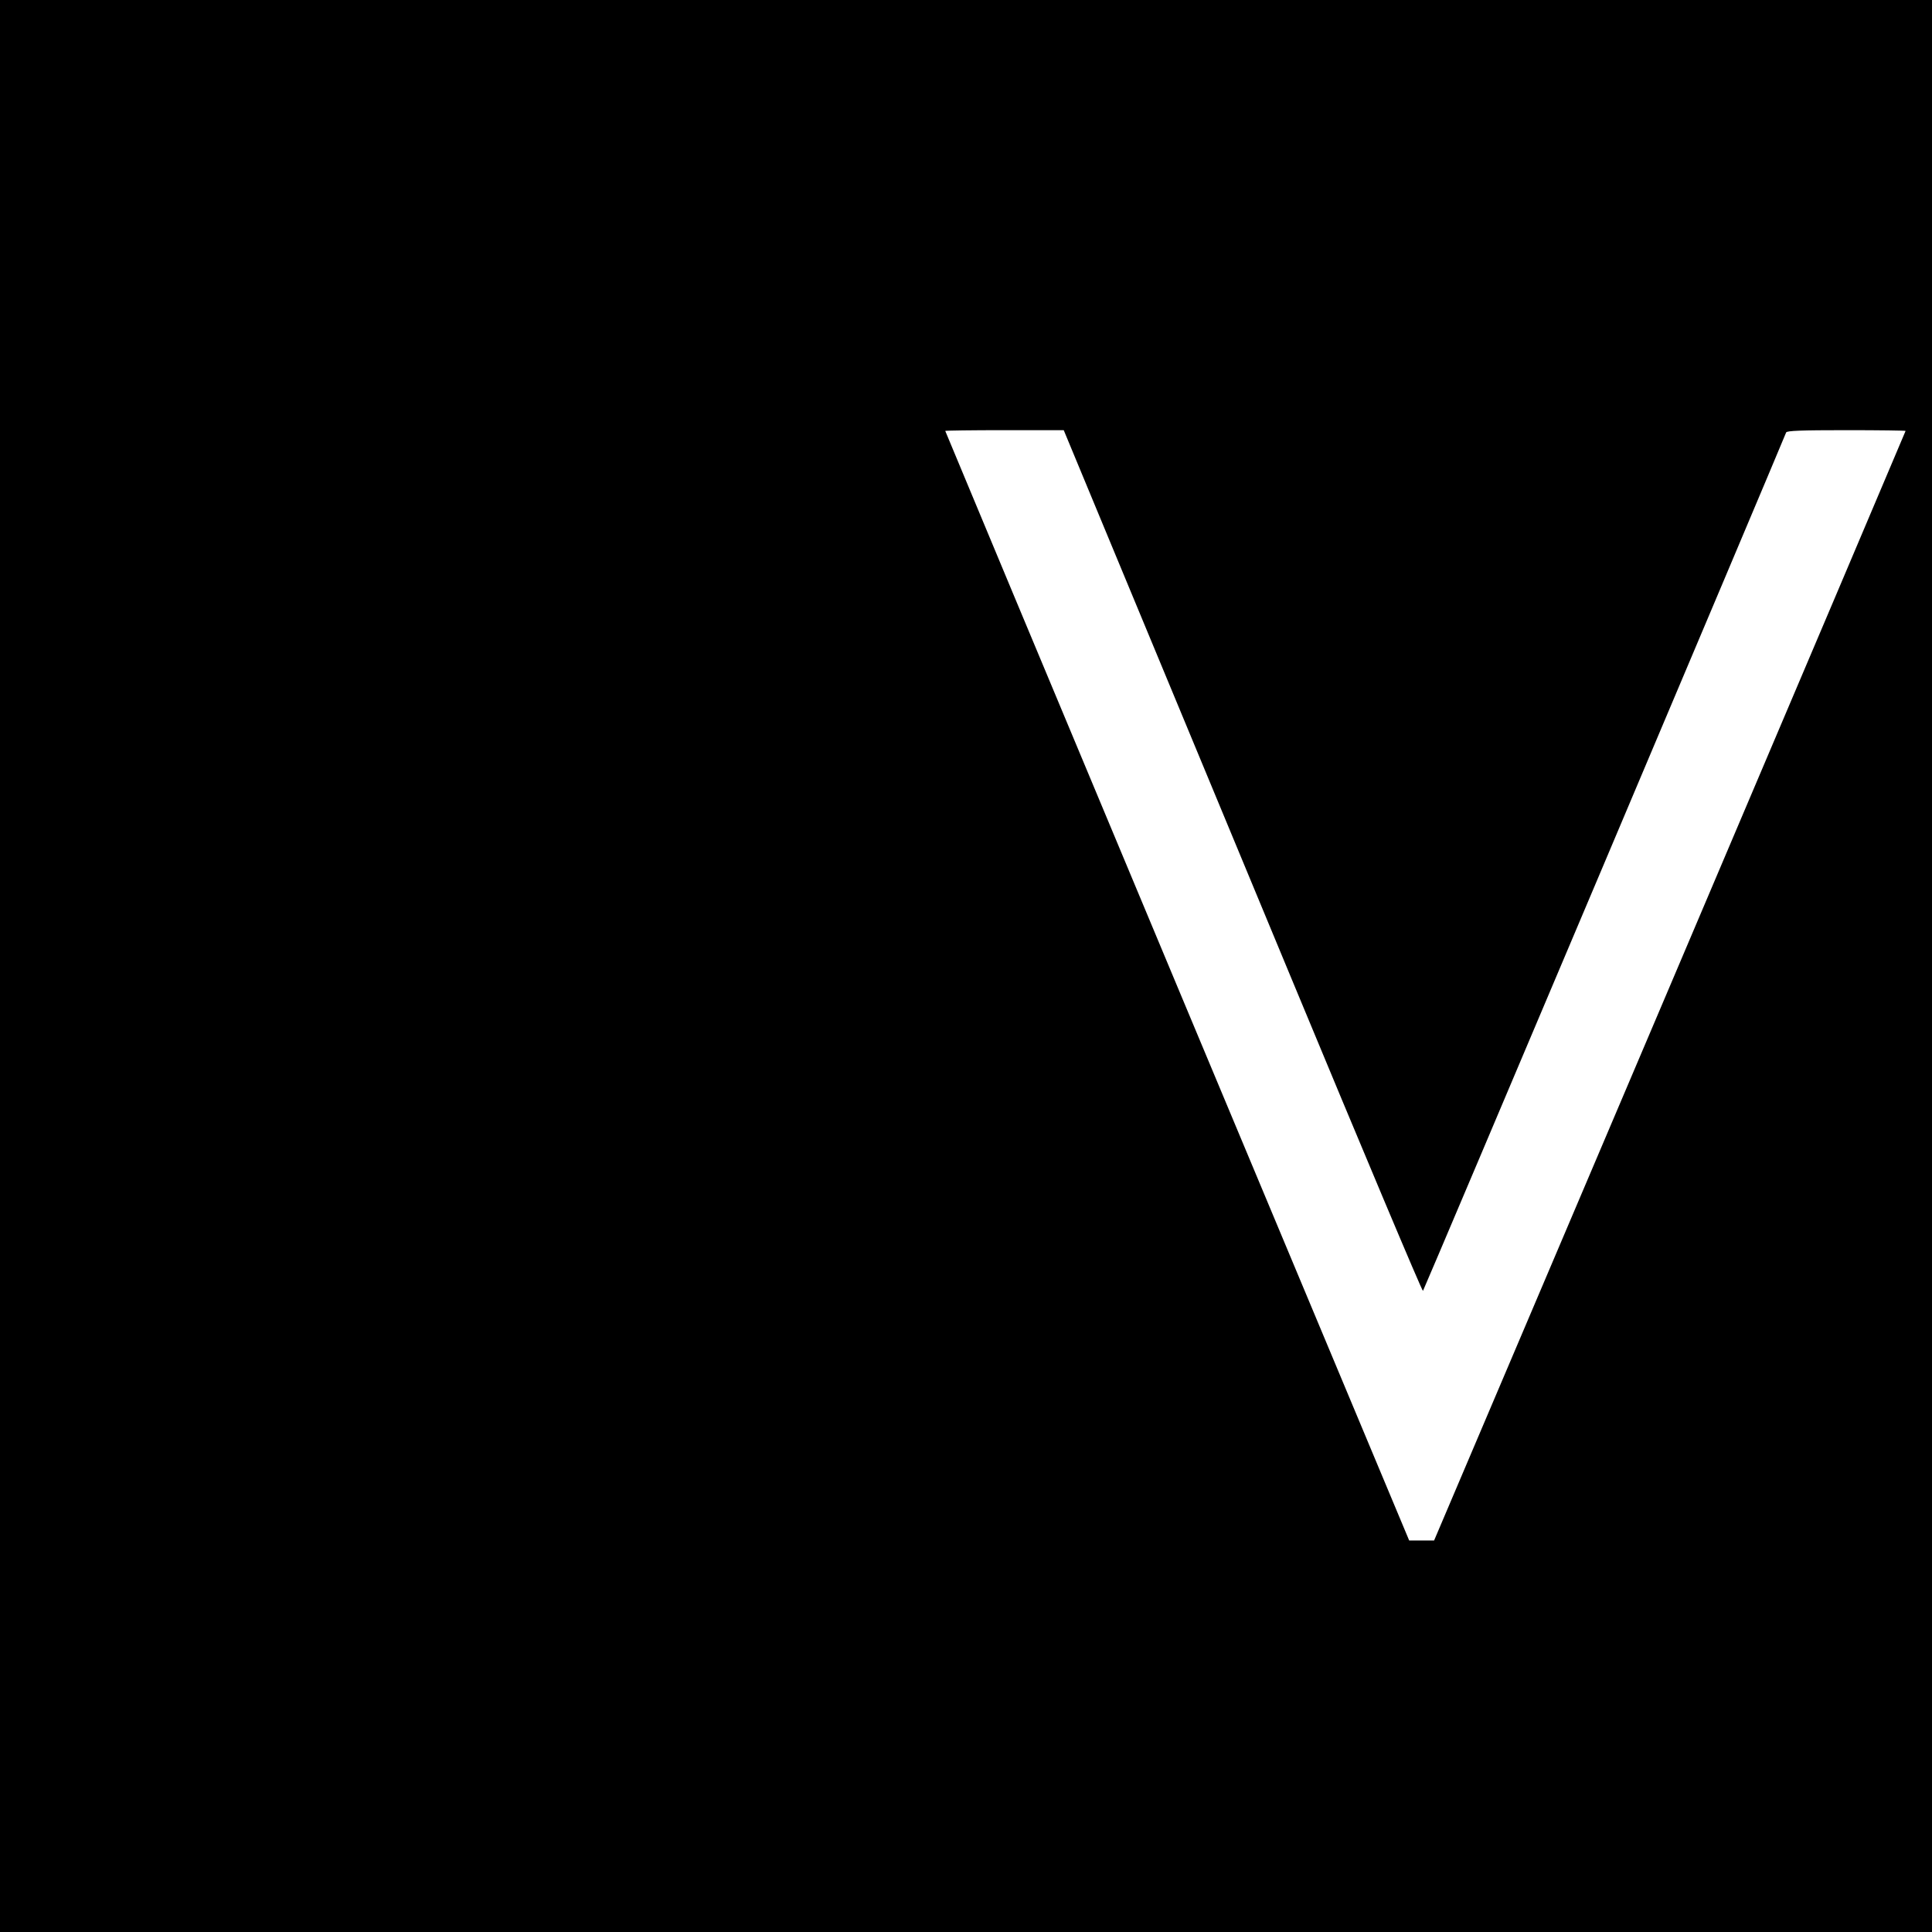 <?xml version="1.0" standalone="no"?>
<!DOCTYPE svg PUBLIC "-//W3C//DTD SVG 20010904//EN"
 "http://www.w3.org/TR/2001/REC-SVG-20010904/DTD/svg10.dtd">
<svg version="1.0" xmlns="http://www.w3.org/2000/svg"
 width="1024pt" height="1024pt" viewBox="0 0 1024 1024"
 preserveAspectRatio="xMidYMid meet">
<g transform="translate(0,1024) scale(0.1,-0.1)"
fill="#000000" stroke="none">
<path d="M0 5120 l0 -5120 5120 0 5120 0 0 5120 0 5120 -5120 0 -5120 0 0
-5120z m5892 2228 c140 -337 567 -1365 949 -2285 382 -920 697 -1669 701
-1665 5 5 1868 4409 1925 4550 4 9 77 12 319 12 173 0 314 -2 314 -4 0 -2
-562 -1326 -1249 -2942 l-1250 -2939 -66 0 -66 0 -1230 2939 c-676 1616 -1229
2940 -1229 2942 0 2 141 4 314 4 l314 0 254 -612z"/>
</g>
</svg>
